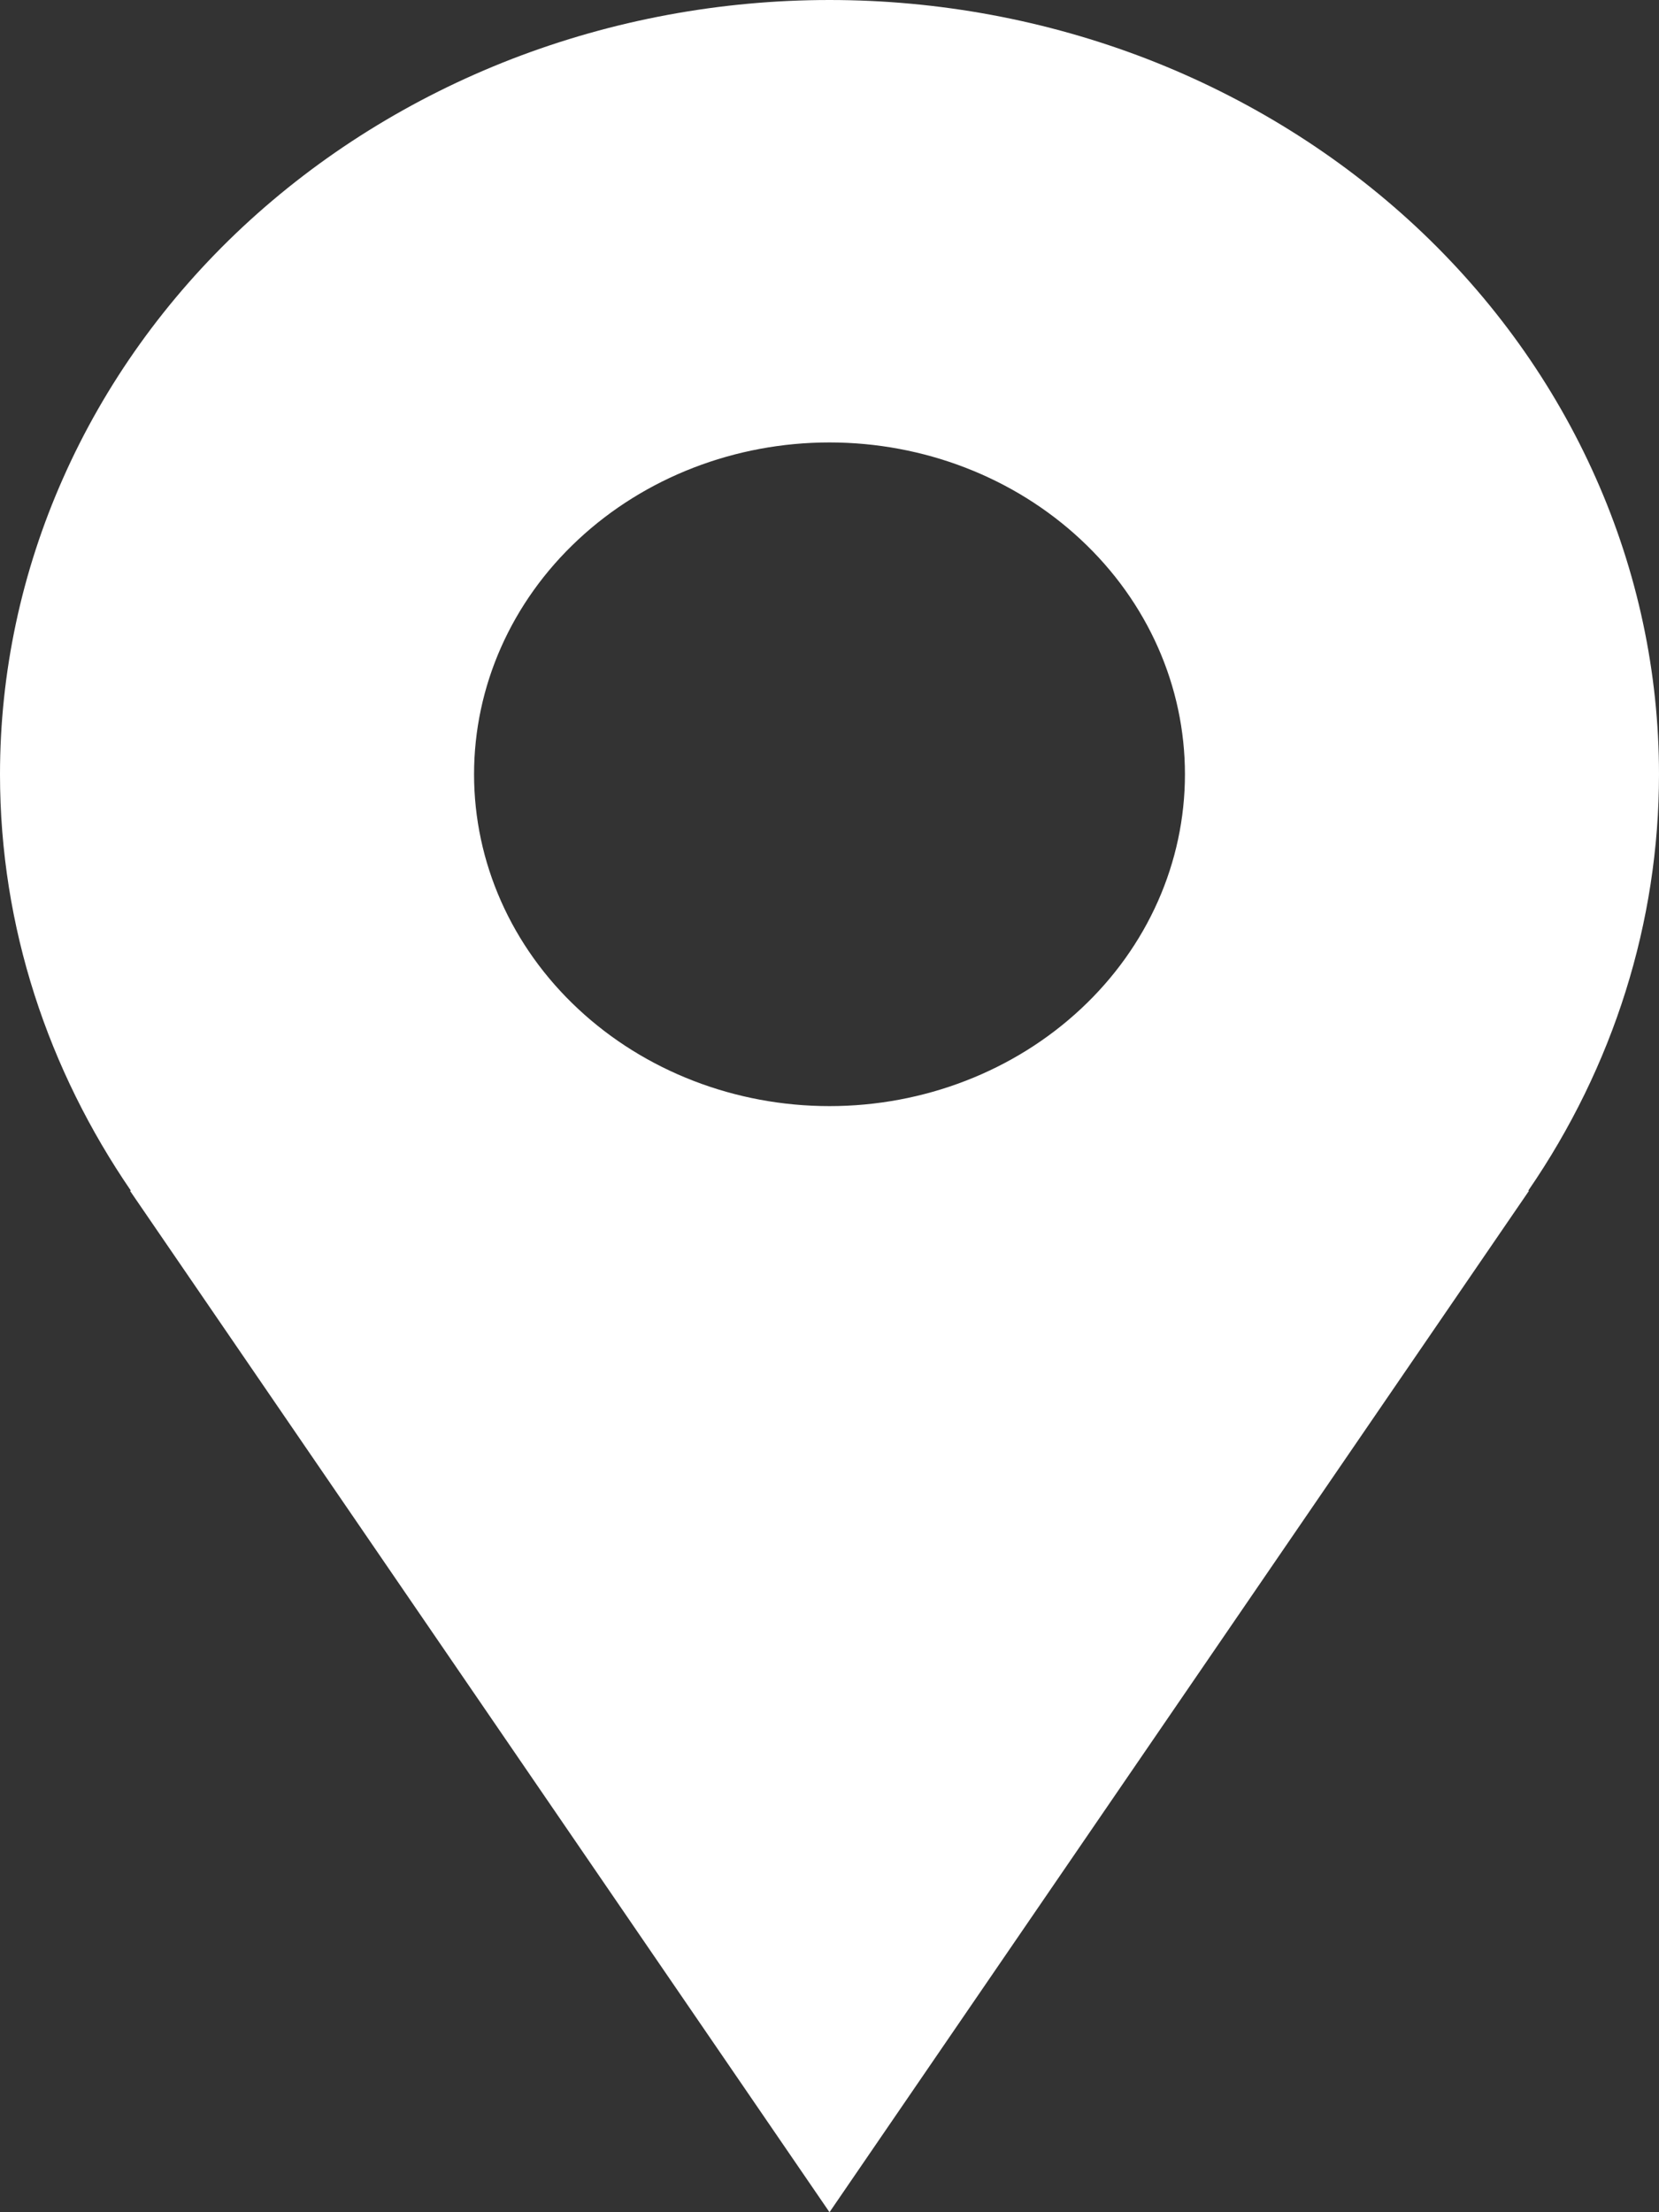 <svg width="12" height="16" viewBox="0 0 12 16" fill="none" xmlns="http://www.w3.org/2000/svg">
<rect x="0" y="0" width="12" height="16" fill="#333333" stroke="none"/>
<path d="M12 5.6C12 4.865 11.845 4.136 11.543 3.457C11.242 2.778 10.8 2.16 10.243 1.64C9.685 1.12 9.024 0.708 8.296 0.426C7.568 0.145 6.788 0 6 0C5.212 0 4.432 0.145 3.704 0.426C2.976 0.708 2.315 1.12 1.757 1.64C1.2 2.16 0.758 2.778 0.457 3.457C0.155 4.136 -1.17411e-08 4.865 0 5.6C0 6.71 0.351 7.742 0.947 8.612H0.94L6 16L11.06 8.612H11.054C11.672 7.713 12 6.668 12 5.6ZM6 8C5.318 8 4.664 7.747 4.182 7.297C3.699 6.847 3.429 6.237 3.429 5.6C3.429 4.963 3.699 4.353 4.182 3.903C4.664 3.453 5.318 3.2 6 3.2C6.682 3.2 7.336 3.453 7.818 3.903C8.301 4.353 8.571 4.963 8.571 5.6C8.571 6.237 8.301 6.847 7.818 7.297C7.336 7.747 6.682 8 6 8Z" fill="white"/>
</svg>
